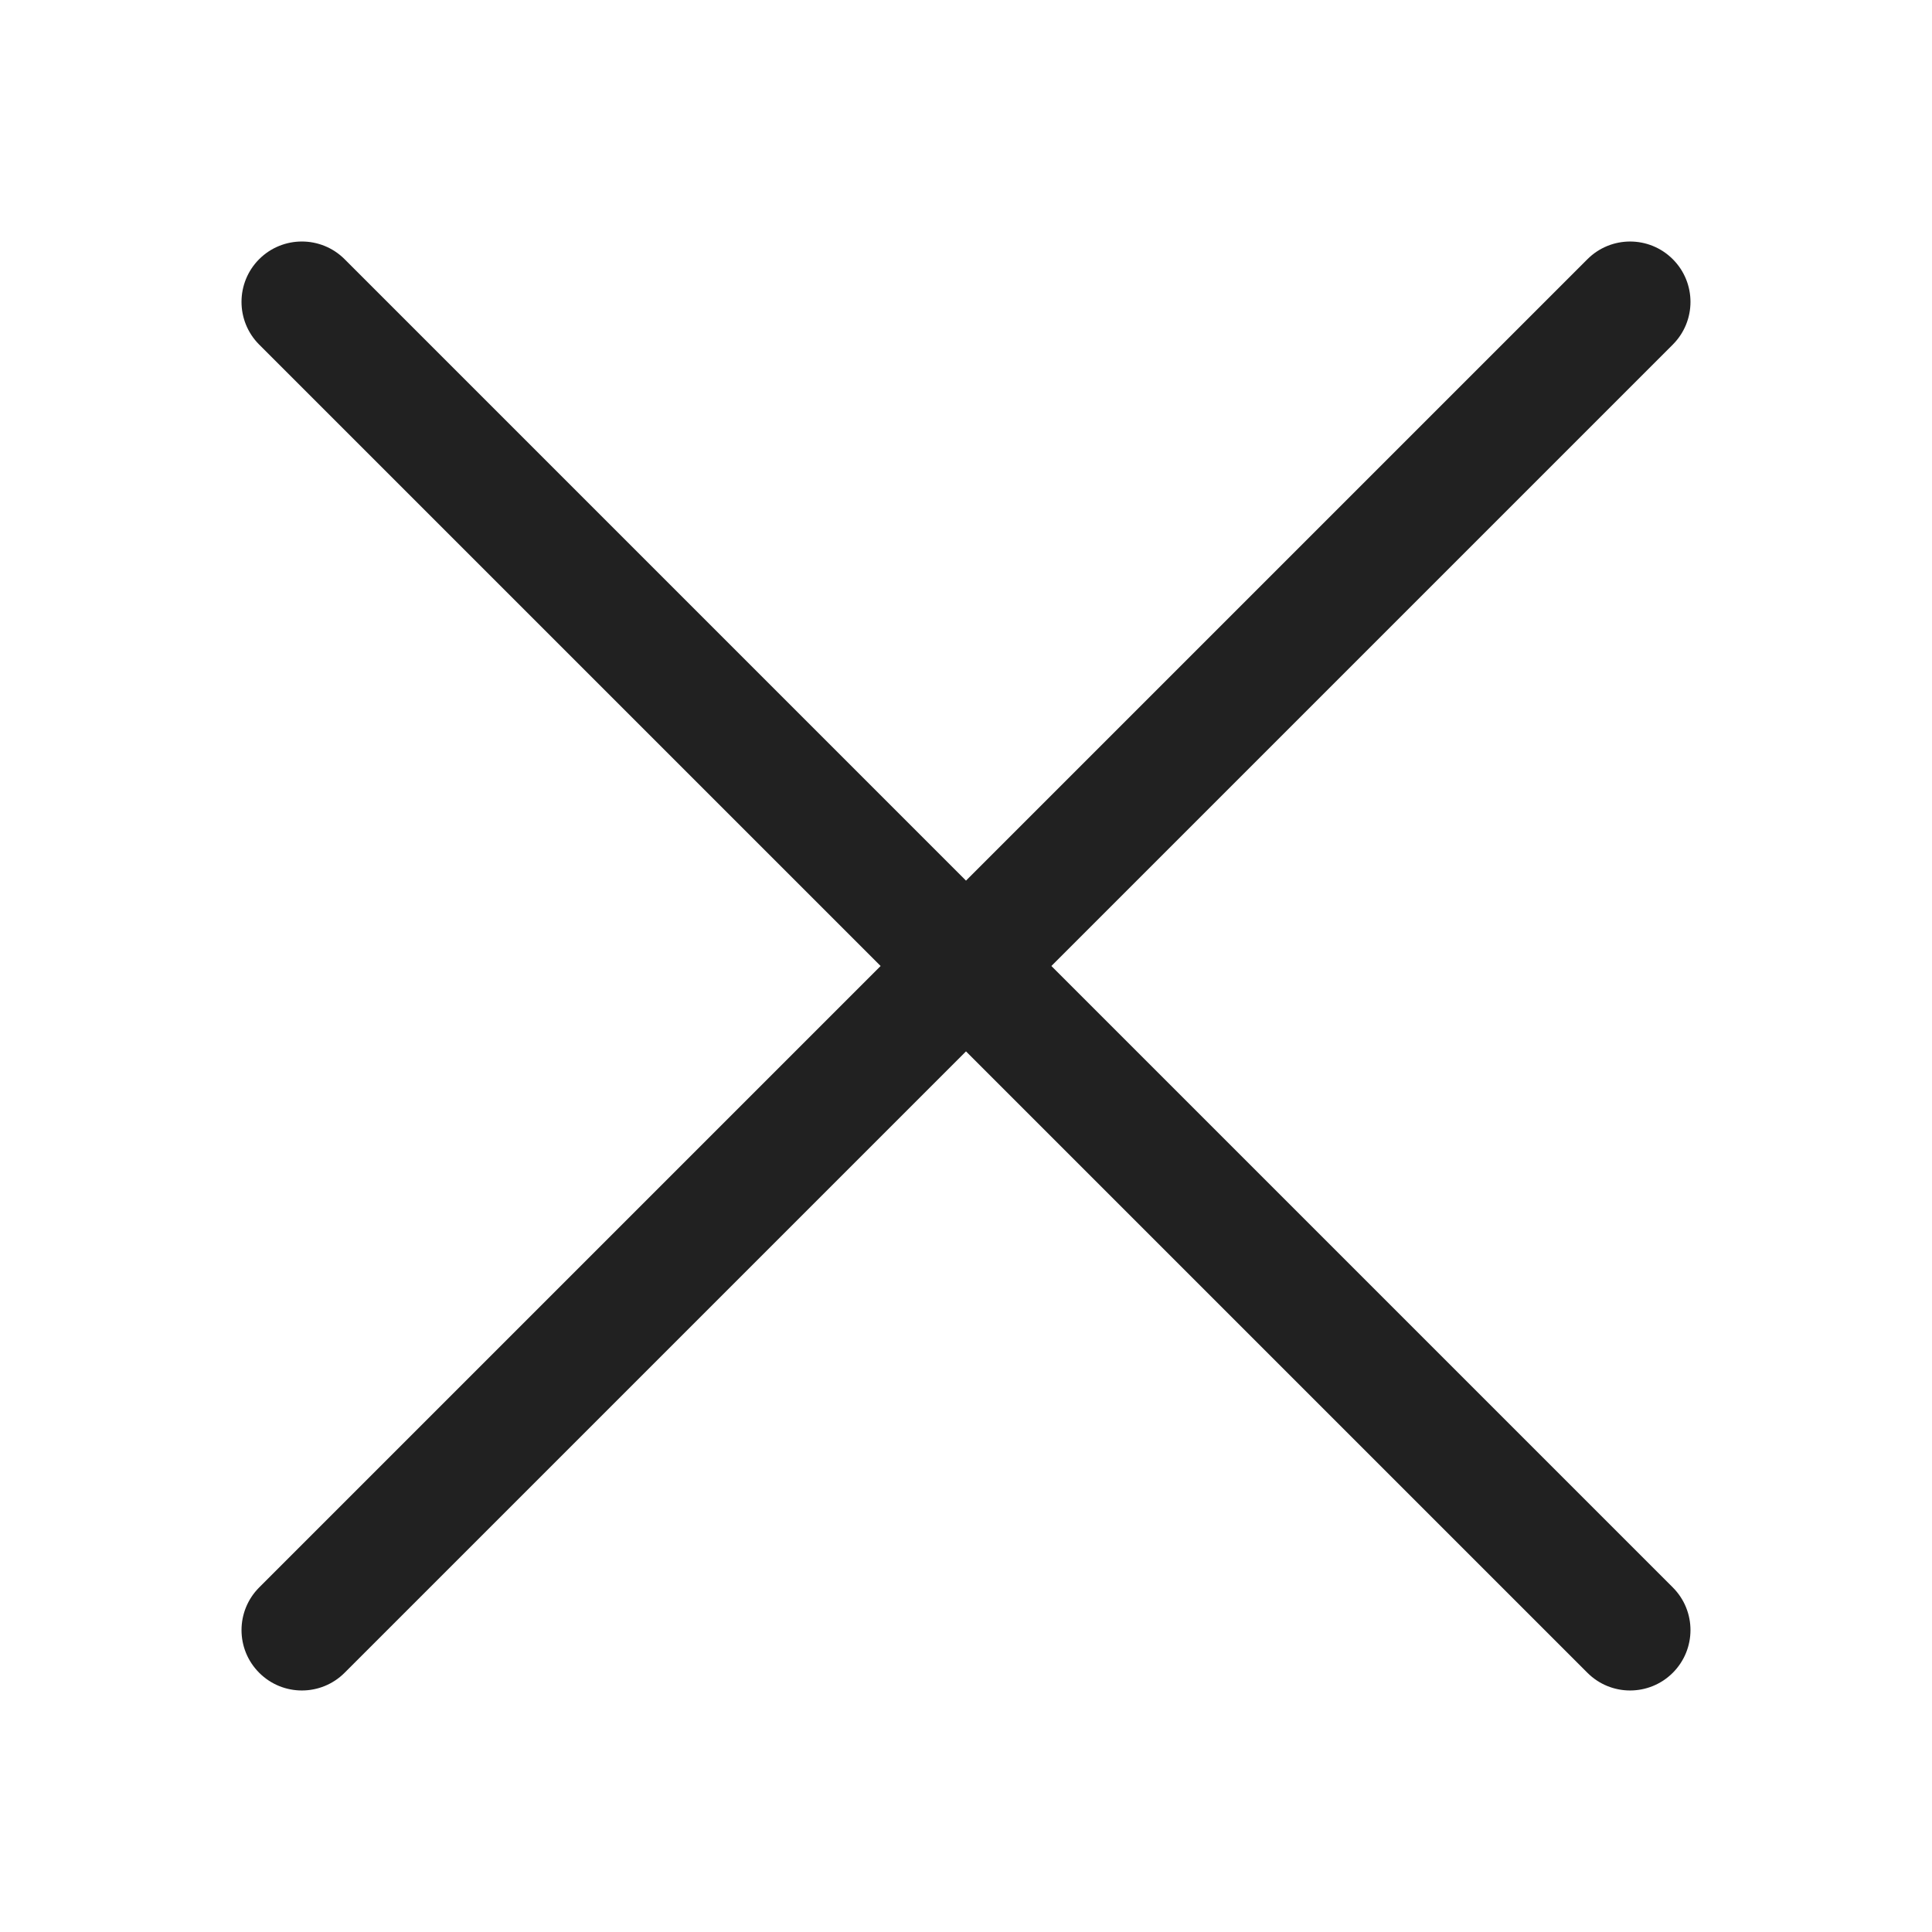 <svg width="48" height="48" viewBox="0 0 48 48" fill="none" xmlns="http://www.w3.org/2000/svg">
<path d="M8.561 6.439C7.975 5.854 7.025 5.854 6.439 6.439C5.854 7.025 5.854 7.975 6.439 8.561L21.879 24L6.44 39.439C5.854 40.025 5.854 40.975 6.44 41.56C7.025 42.146 7.975 42.146 8.561 41.56L24 26.121L39.439 41.56C40.024 42.146 40.974 42.146 41.56 41.56C42.146 40.974 42.146 40.024 41.56 39.439L26.121 24L41.56 8.561C42.146 7.975 42.146 7.026 41.56 6.44C40.974 5.854 40.025 5.854 39.439 6.44L24 21.879L8.561 6.439Z" fill="#212121"/>
</svg>
